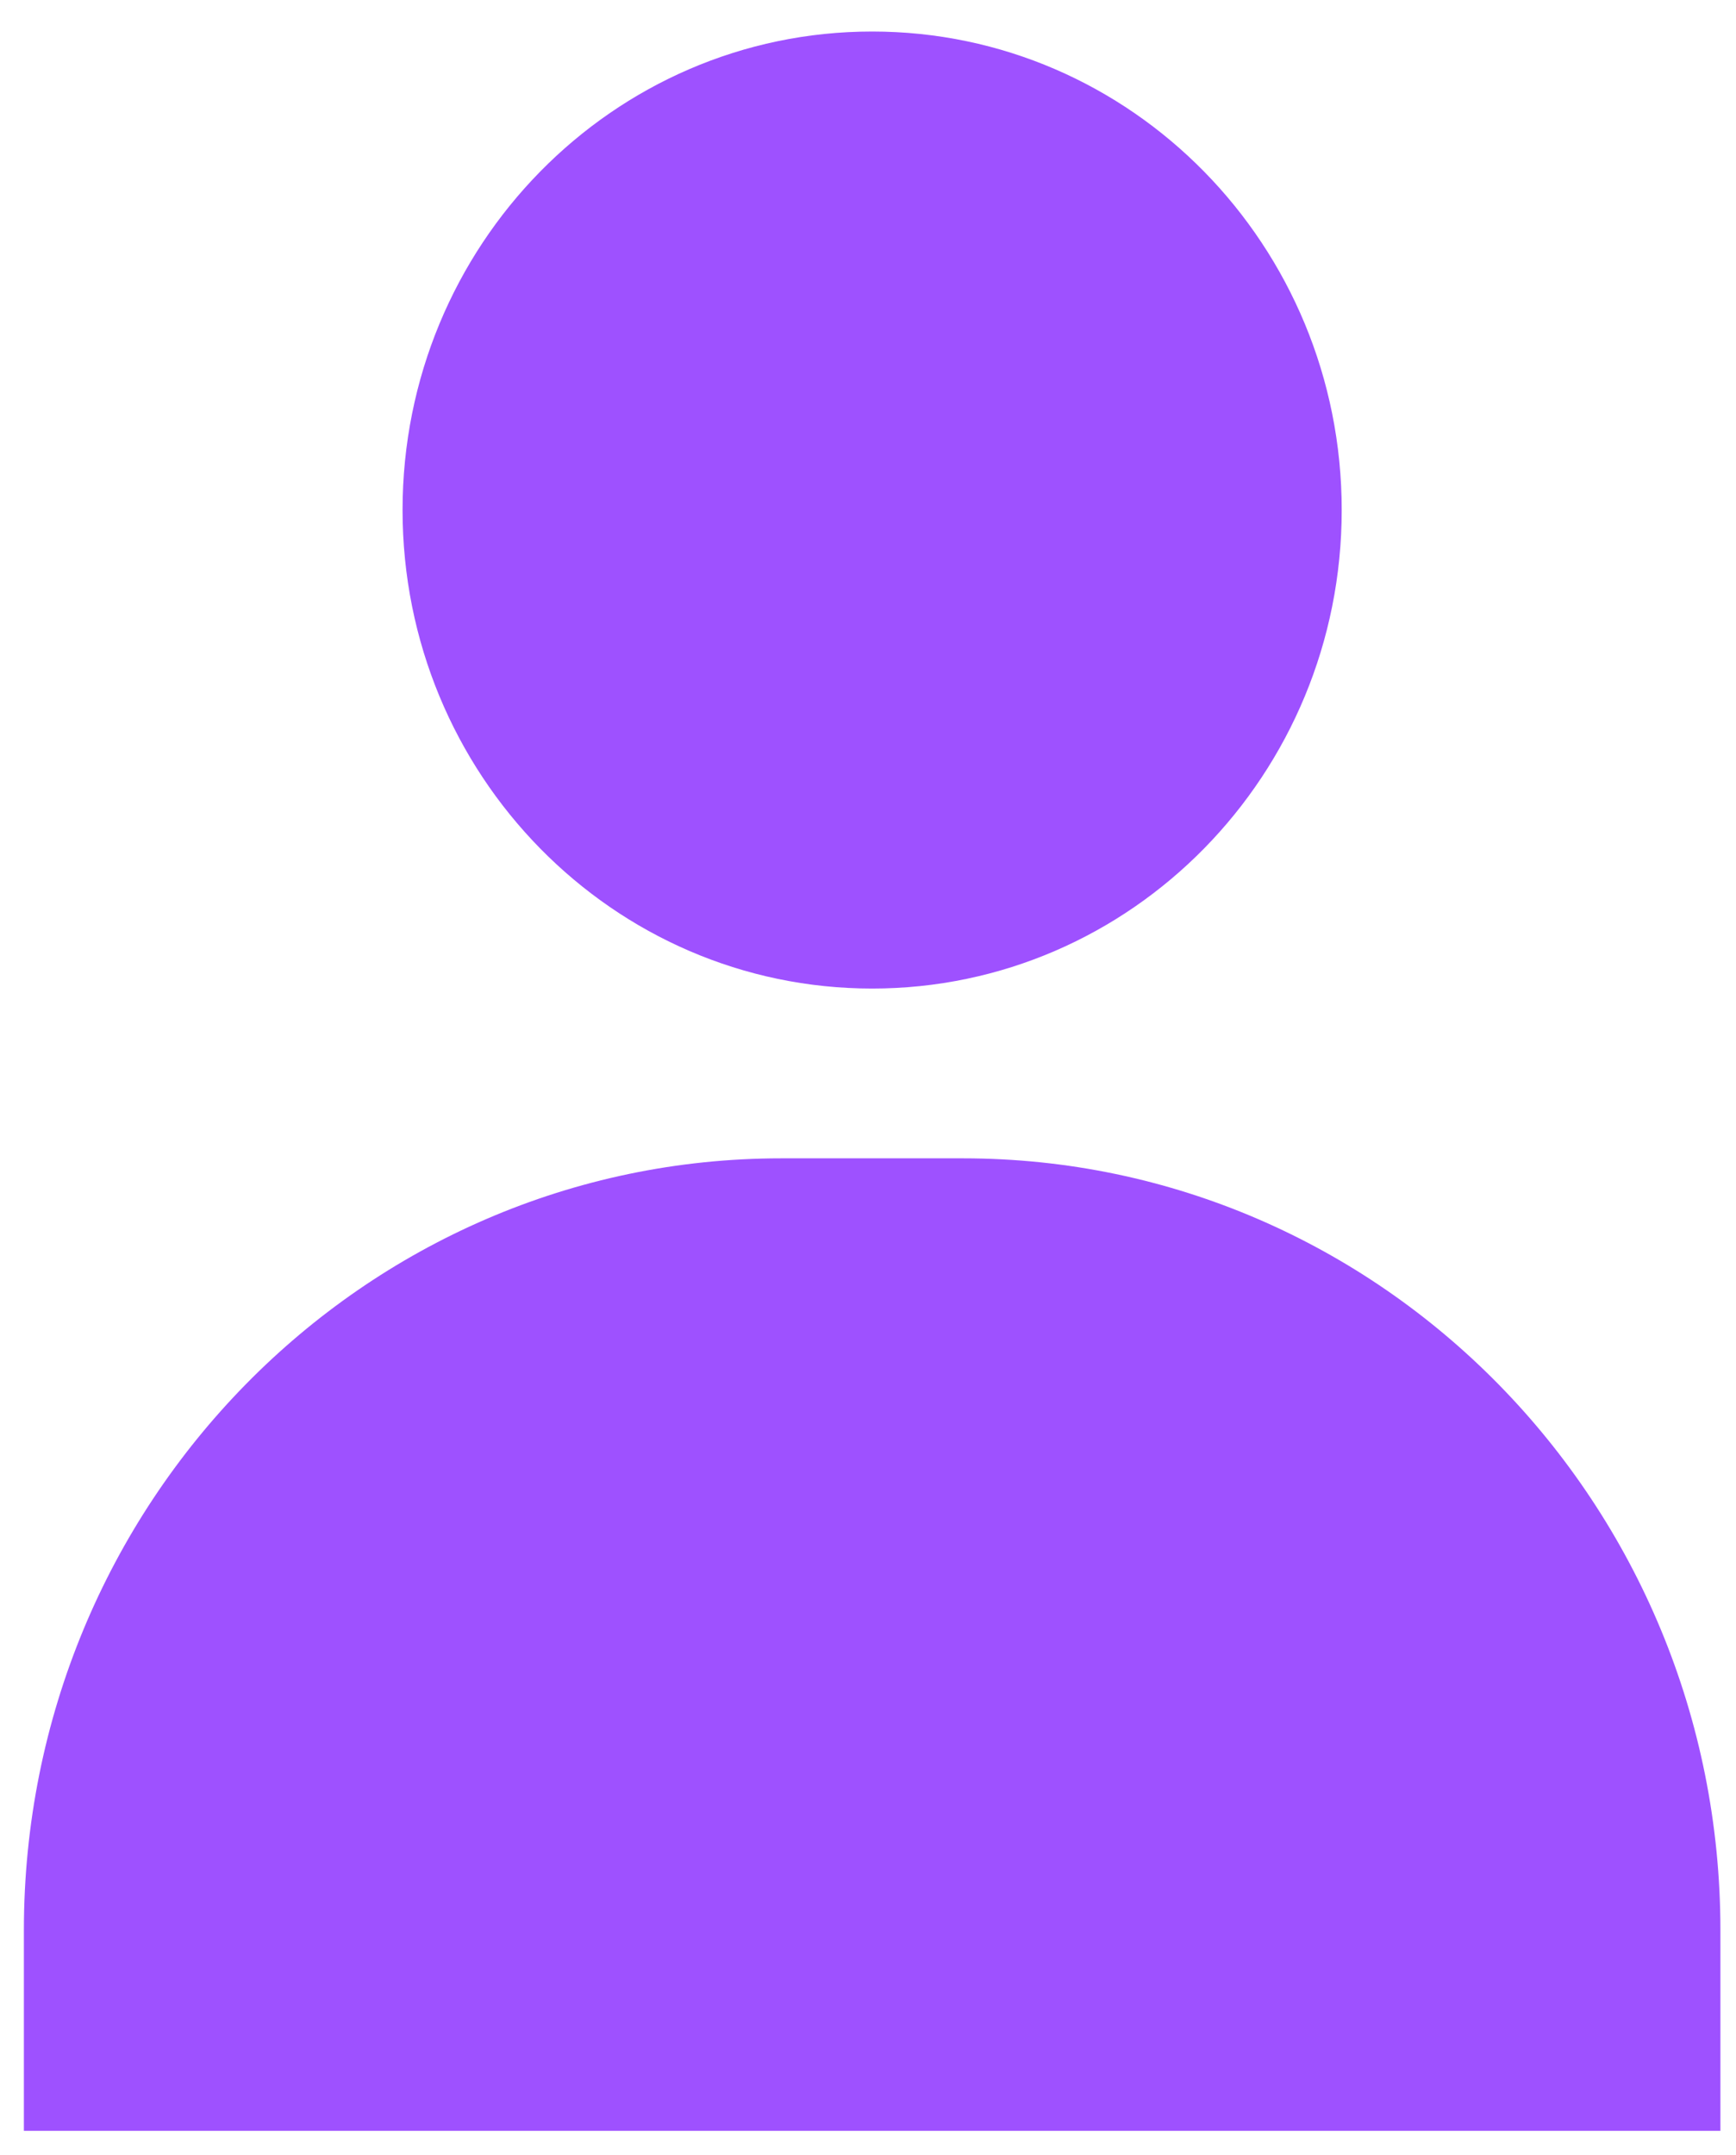 <svg width="54" height="67" viewBox="0 0 54 67" fill="none" xmlns="http://www.w3.org/2000/svg">
<path d="M12.522 15.858C12.522 24.075 19.062 30.736 27.129 30.736C35.196 30.736 41.735 24.075 41.735 15.858C41.735 7.641 35.196 0.98 27.129 0.98C19.062 0.98 12.522 7.641 12.522 15.858Z" fill="#9E51FF"/>
<path d="M53.515 60.011C53.515 46.759 42.967 36.015 29.956 36.015H24.302C11.29 36.015 0.743 46.759 0.743 60.011V66.251H53.515V60.011Z" fill="#9E51FF"/>
</svg>

